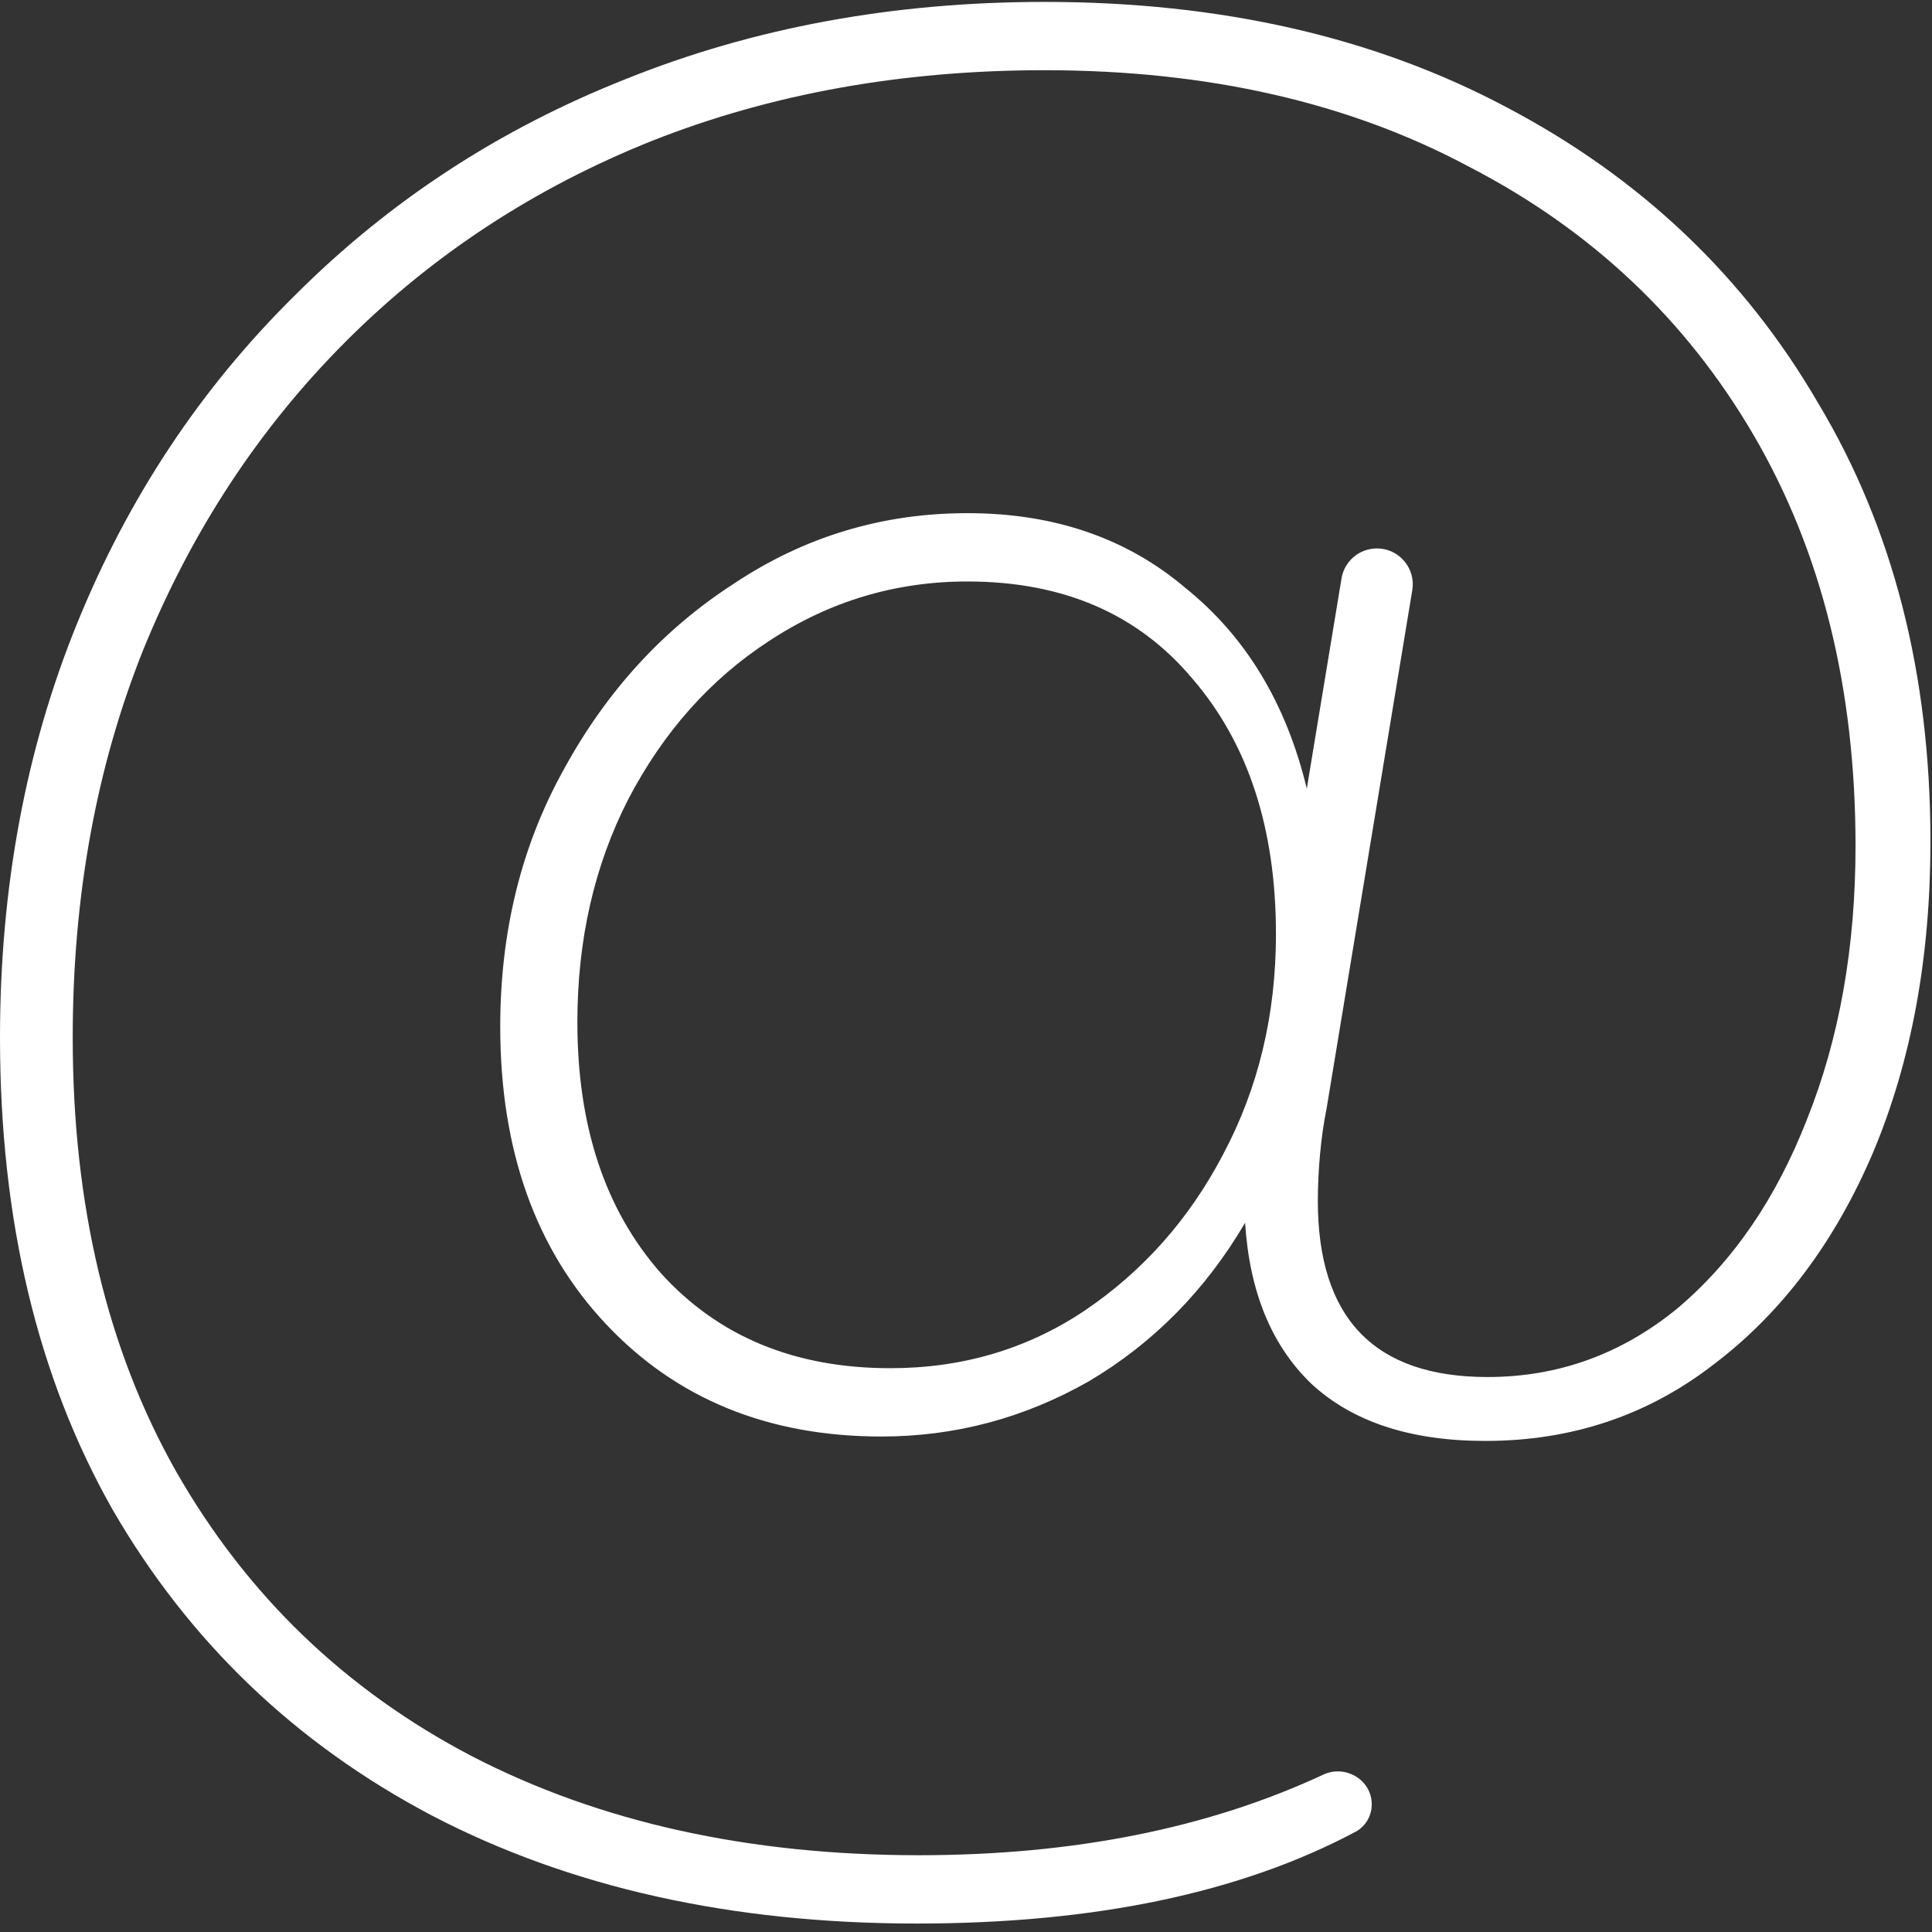 <?xml version="1.0" encoding="UTF-8"?> <svg xmlns="http://www.w3.org/2000/svg" width="141" height="141" viewBox="0 0 141 141" fill="none"><rect x="0" y="0" width="141" height="141" fill="#333333" stroke="none"/> <g clip-path="url(#clip0_2000_57729)"> <path d="M96.82 80.876C96.605 81.948 96.445 83.073 96.337 84.253C96.23 85.432 96.177 86.558 96.177 87.63C96.177 96.208 100.305 100.497 108.56 100.497C113.707 100.497 118.318 98.835 122.392 95.511C126.466 92.08 129.629 87.469 131.881 81.68C134.24 75.782 135.419 69.135 135.419 61.737C135.419 50.264 132.953 40.293 128.021 31.822C123.089 23.352 116.173 16.811 107.274 12.201C98.482 7.483 88.135 5.124 76.234 5.124C65.833 5.124 56.291 6.84 47.606 10.271C39.028 13.702 31.576 18.581 25.25 24.907C18.924 31.233 13.992 38.738 10.454 47.423C7.023 56 5.307 65.436 5.307 75.729C5.307 87.952 7.827 98.513 12.866 107.412C18.013 116.419 25.197 123.335 34.418 128.16C43.746 132.985 54.629 135.397 67.066 135.397C78.321 135.397 88.158 133.436 96.576 129.515C98.135 128.789 99.999 129.817 100.107 131.533C100.162 132.422 99.712 133.27 98.925 133.688C90.532 138.151 79.859 140.383 66.905 140.383C53.396 140.383 41.601 137.756 31.523 132.502C21.551 127.248 13.778 119.796 8.202 110.147C2.734 100.497 0 89.024 0 75.729C0 64.793 1.876 54.714 5.629 45.493C9.382 36.272 14.689 28.284 21.551 21.529C28.413 14.667 36.455 9.413 45.676 5.768C55.004 2.015 65.19 0.139 76.234 0.139C89.1 0.139 100.358 2.712 110.008 7.859C119.765 13.005 127.324 20.189 132.685 29.41C138.153 38.523 140.887 49.192 140.887 61.415C140.887 69.885 139.494 77.444 136.706 84.092C133.918 90.632 130.058 95.779 125.126 99.532C120.301 103.285 114.726 105.161 108.4 105.161C102.931 105.161 98.696 103.767 95.694 100.979C92.799 98.192 91.191 94.278 90.869 89.239C87.974 94.171 84.168 98.031 79.45 100.818C74.733 103.499 69.693 104.839 64.332 104.839C56.076 104.839 49.375 102.105 44.228 96.637C39.082 91.169 36.508 83.931 36.508 74.925C36.508 67.956 38.063 61.683 41.173 56.108C44.282 50.425 48.41 45.922 53.556 42.598C58.703 39.167 64.386 37.451 70.605 37.451C76.93 37.451 82.238 39.274 86.527 42.919C90.923 46.458 93.871 51.336 95.372 57.555L97.906 42.216C98.114 40.952 99.207 40.025 100.488 40.025C102.105 40.025 103.335 41.475 103.071 43.07L96.82 80.876ZM70.605 42.437C65.351 42.437 60.526 43.885 56.13 46.779C51.841 49.567 48.41 53.427 45.837 58.359C43.371 63.184 42.138 68.599 42.138 74.603C42.138 82.216 44.175 88.327 48.249 92.938C52.431 97.548 58.006 99.853 64.975 99.853C70.229 99.853 74.947 98.46 79.129 95.672C83.417 92.777 86.795 88.971 89.261 84.253C91.834 79.428 93.121 74.067 93.121 68.17C93.121 60.45 91.084 54.231 87.009 49.514C83.042 44.796 77.574 42.437 70.605 42.437Z" fill="white"></path> </g> <defs> <clipPath id="clip0_2000_57729"> <rect width="141" height="141" fill="white"></rect> </clipPath> </defs> </svg> 